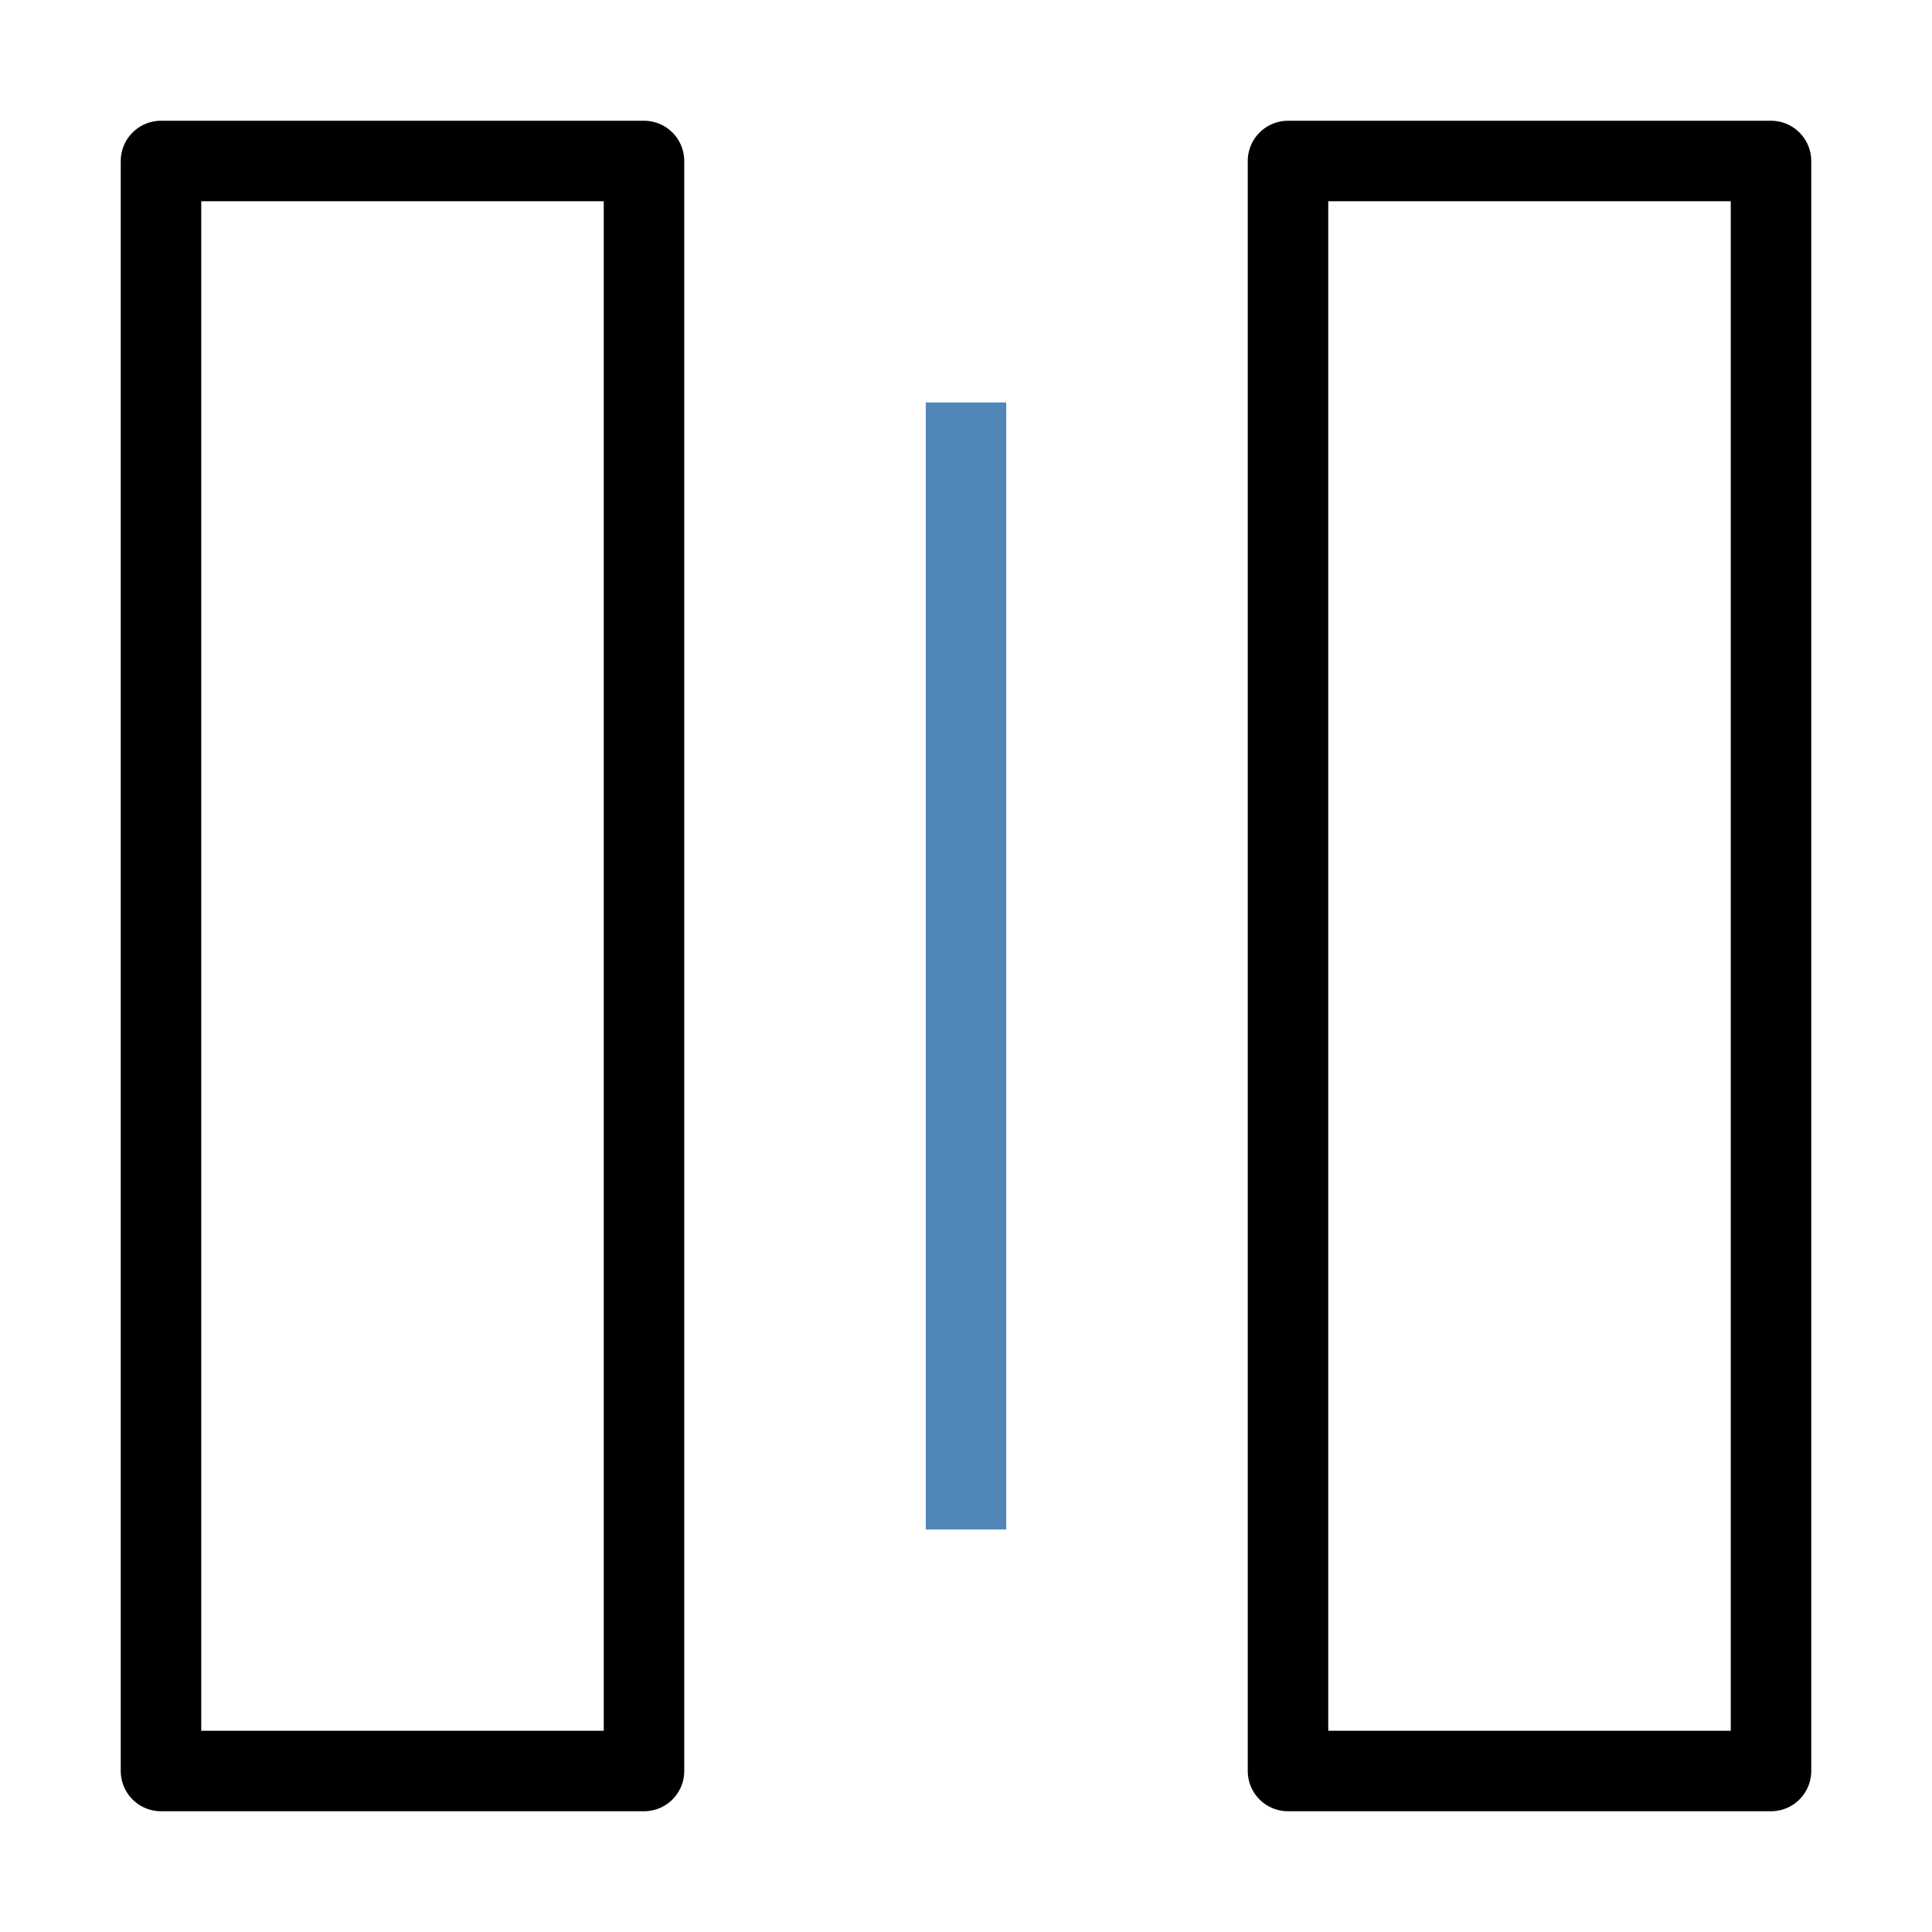 <svg width="48" height="48" viewBox="0 0 48 48" fill="none" xmlns="http://www.w3.org/2000/svg">
<rect x="4" y="44" width="40" height="12" transform="rotate(-90 4 44)" stroke="black" stroke-width="2" stroke-linejoin="round"/>
<rect x="32" y="44" width="40" height="12" transform="rotate(-90 32 44)" stroke="black" stroke-width="2" stroke-linejoin="round"/>
<path d="M24 38V10" stroke="#5186B9" stroke-width="2" stroke-linejoin="round"/>
</svg>
